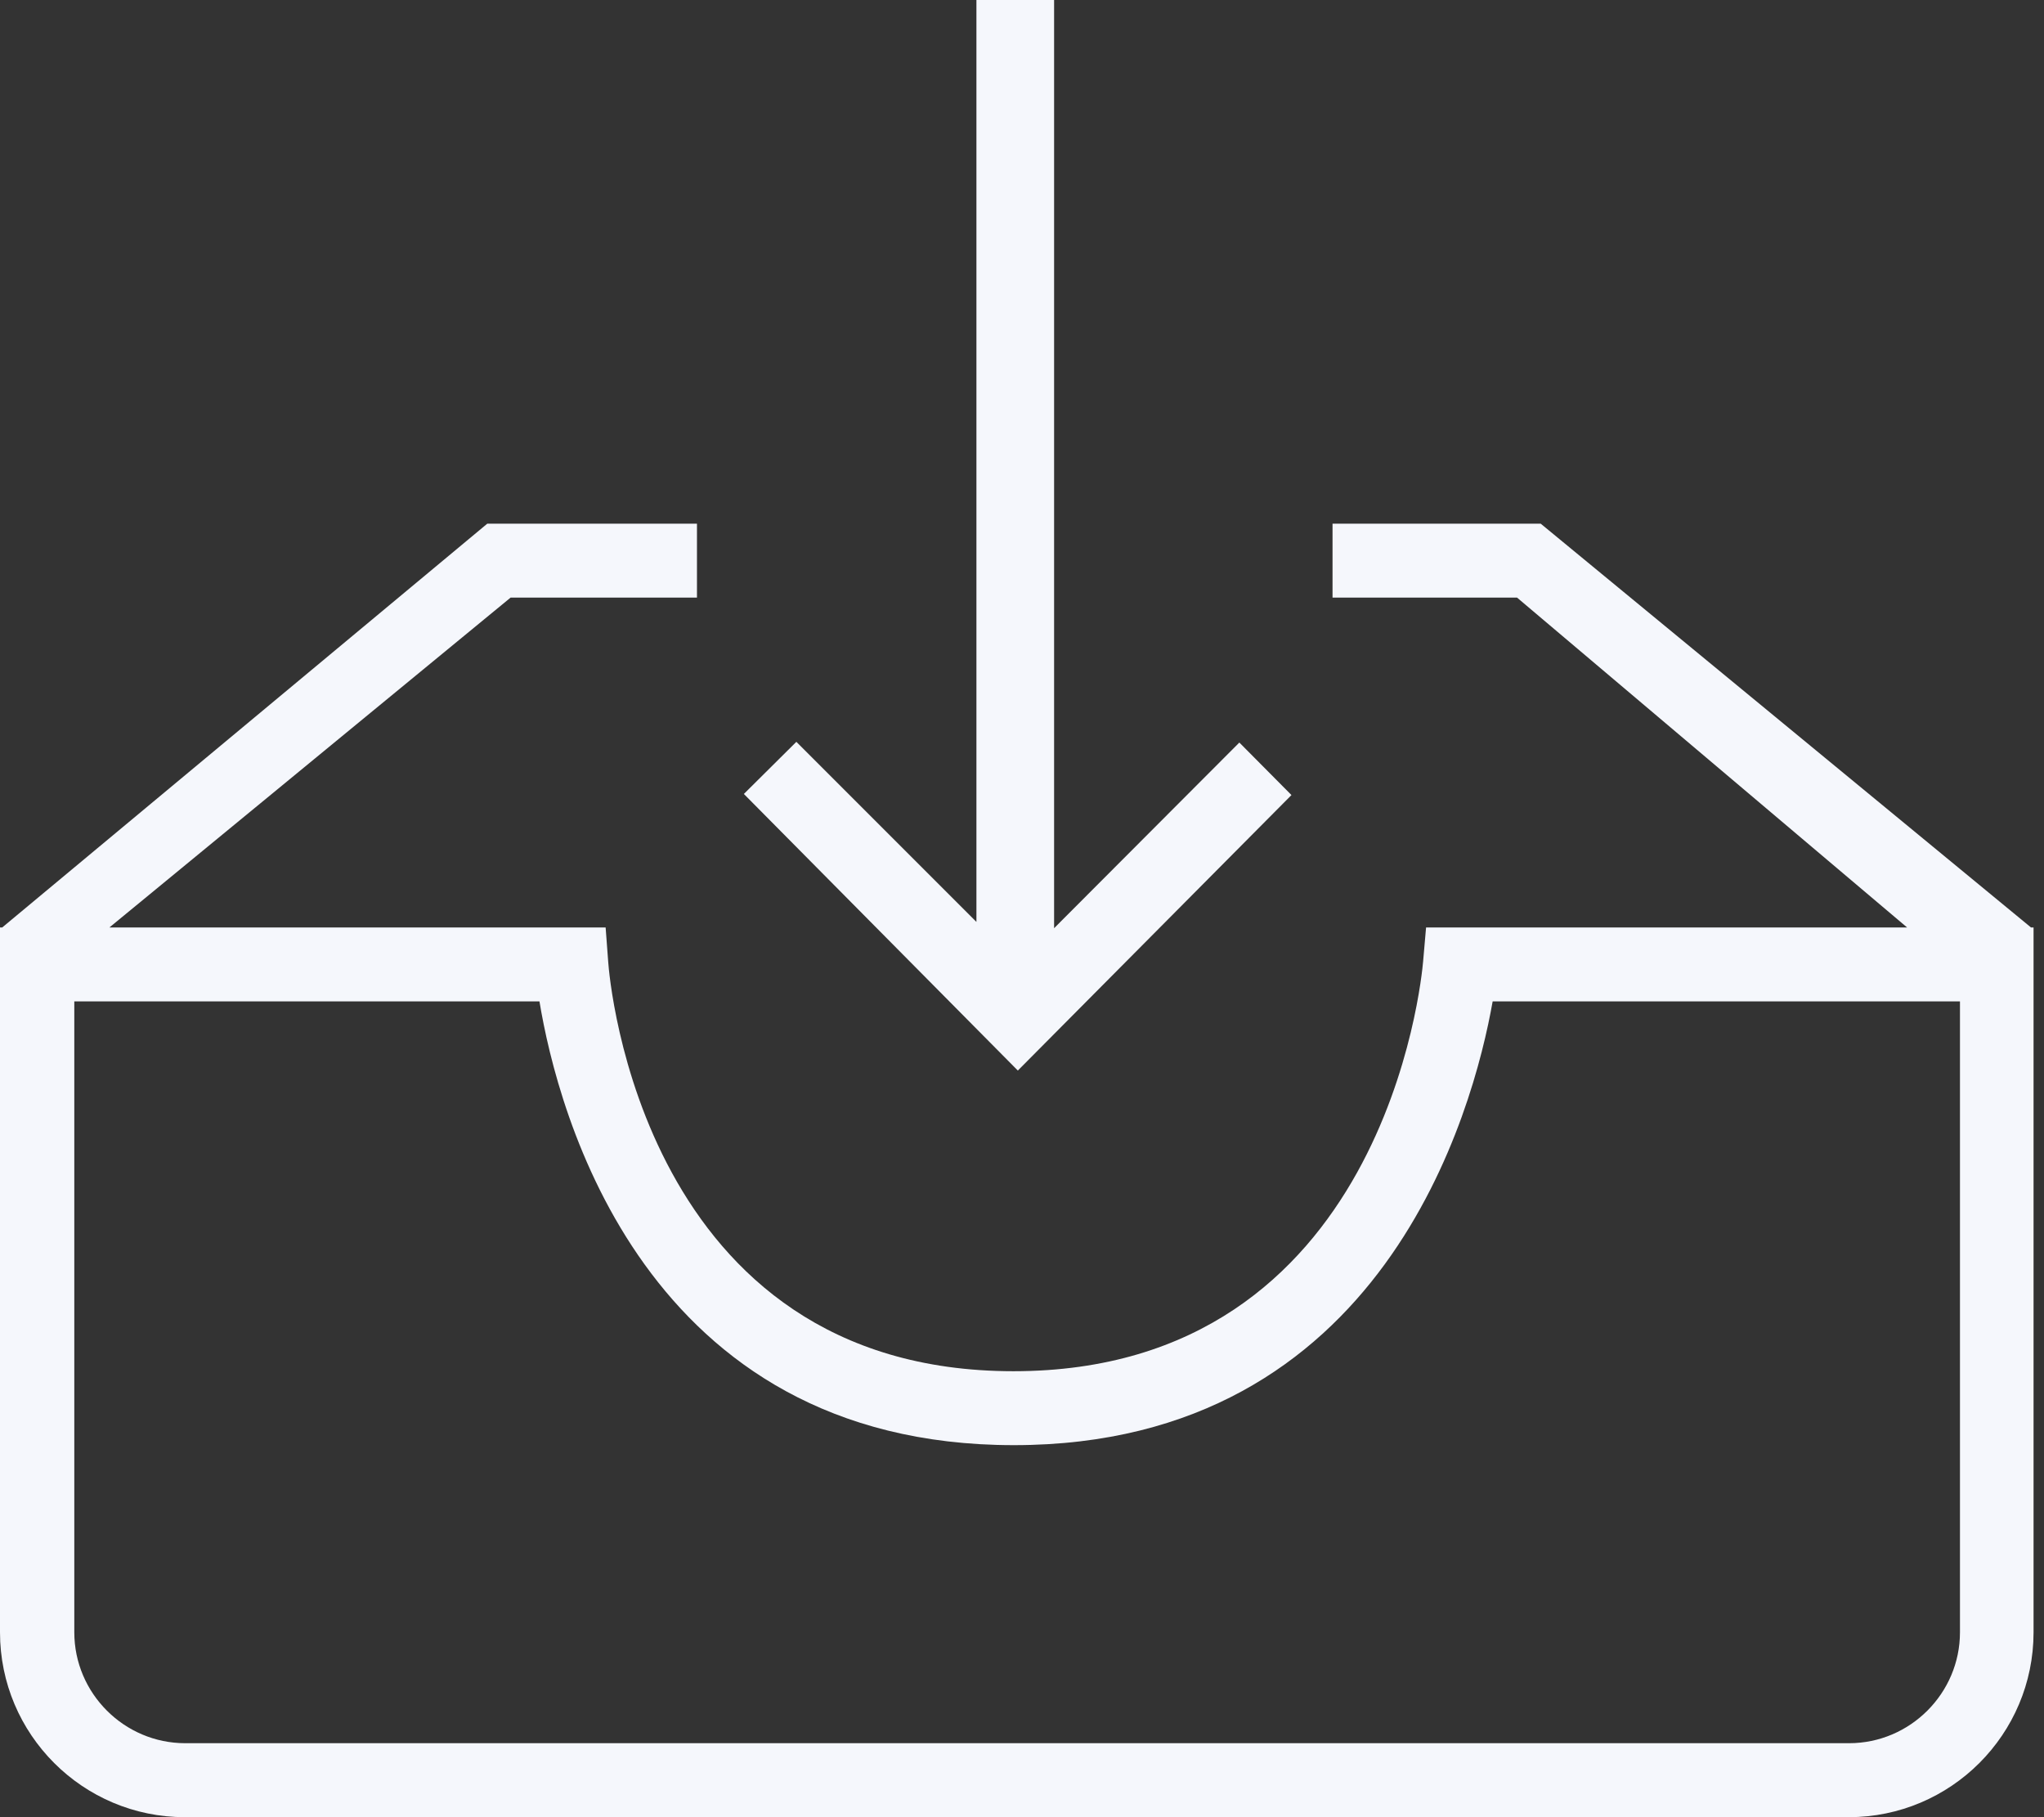 <svg width="54" height="48" viewBox="0 0 54 48" fill="none" xmlns="http://www.w3.org/2000/svg">
<rect x="0" y="0" width="54" height="48" fill="#333333" stroke="none"/>
<g clip-path="url(#clip0_5220_22551)">
<path d="M34.119 21.001L32.742 19.614L27.848 24.518V0H25.796V24.352L21.039 19.595L19.652 20.972L26.89 28.278L34.119 21.001Z" fill="#F5F7FC"/>
<path d="M53.656 24.498L40.703 13.832H35.204V15.785H40.078L50.383 24.498H37.675L37.597 25.397C37.558 25.836 36.591 36.22 26.774 36.22C16.957 36.22 16.098 25.846 16.068 25.407L16 24.498H2.891L13.49 15.785H18.413V13.832H12.874L0.059 24.498H0V26.452V43.116C0 45.812 2.188 48 4.884 48H48.84C51.536 48 53.724 45.812 53.724 43.116V24.498H53.646H53.656ZM51.78 43.116C51.78 44.728 50.462 46.046 48.85 46.046H4.894C3.282 46.046 1.963 44.728 1.963 43.116V26.452H14.252C14.73 29.353 17.006 38.173 26.784 38.173C36.562 38.173 38.925 29.333 39.434 26.452H51.78V43.116Z" fill="#F5F7FC"/>
</g>
<defs>
<clipPath id="clip0_5220_22551">
<rect width="53.734" height="48" fill="white"/>
</clipPath>
</defs>
</svg>
